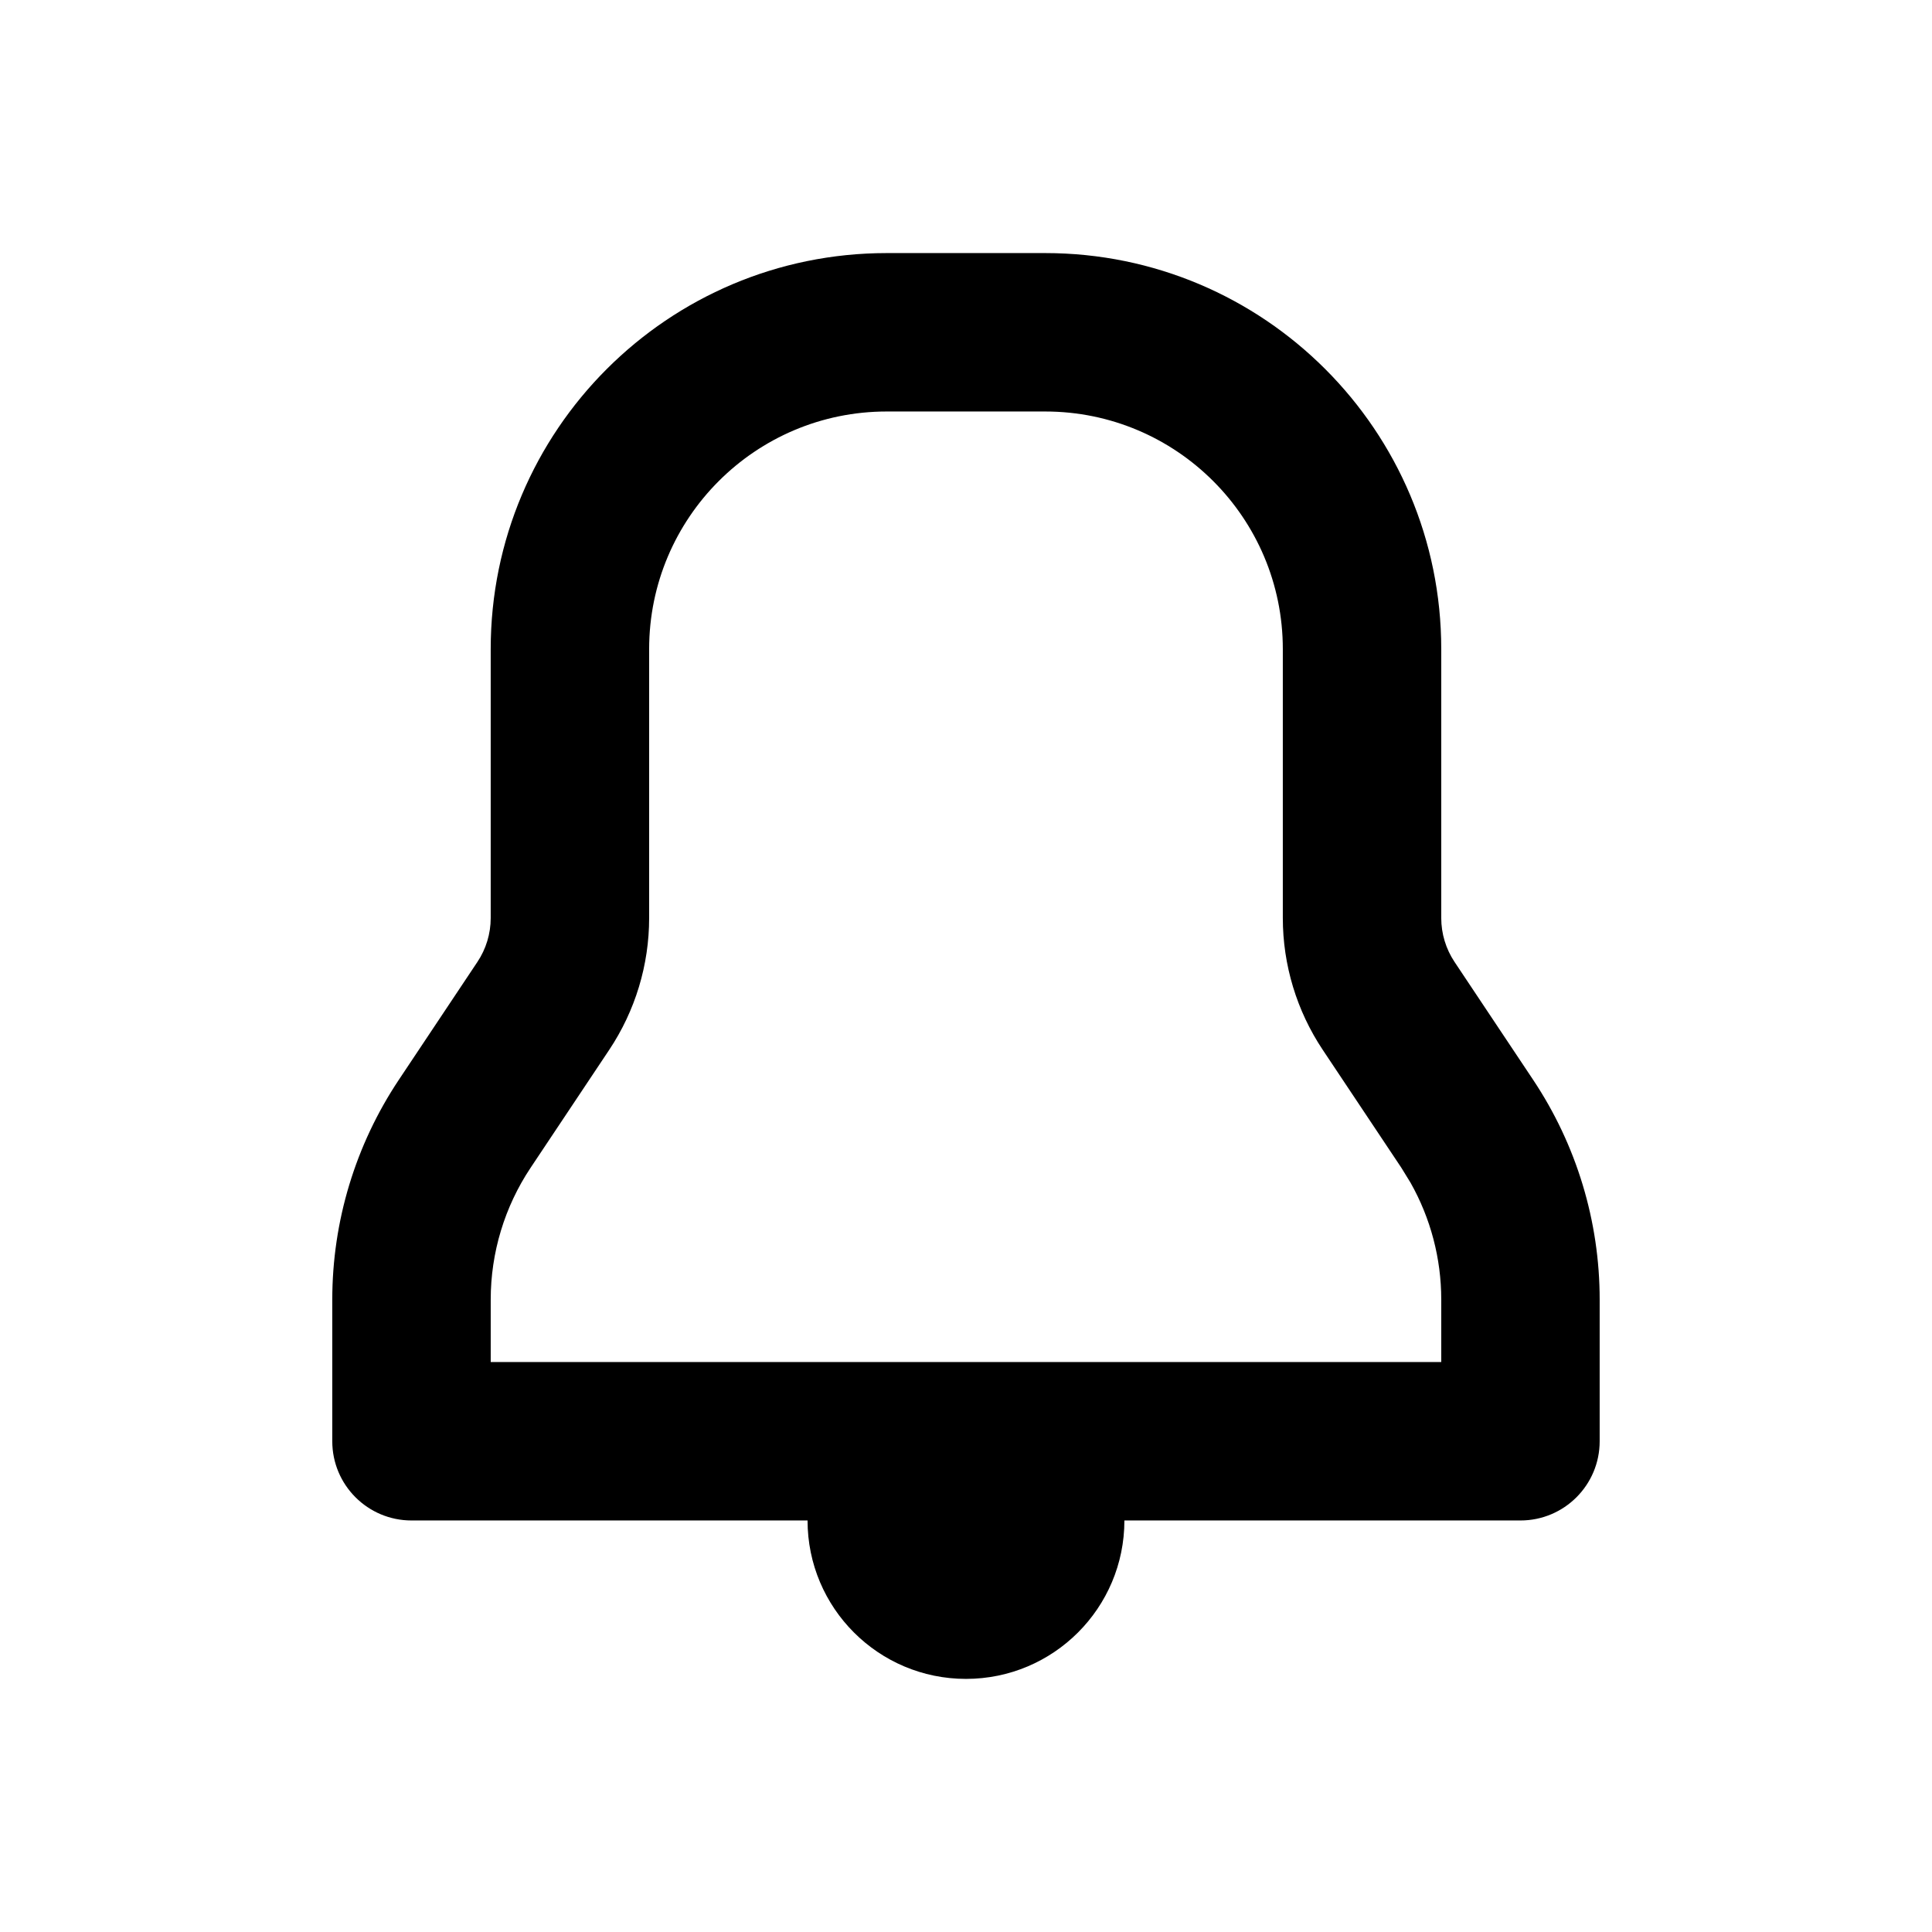 <?xml version="1.0" encoding="UTF-8"?>
<!-- Uploaded to: SVG Repo, www.svgrepo.com, Generator: SVG Repo Mixer Tools -->
<svg fill="#000000" width="800px" height="800px" version="1.1" viewBox="144 144 512 512" xmlns="http://www.w3.org/2000/svg">
 <path d="m253.05 546.94c-11.594 0-20.992-9.398-20.992-20.992v-37.551c0-20.723 6.133-40.98 17.629-58.223l20.828-31.246c2.301-3.445 3.527-7.5 3.527-11.645v-71.254c0-57.969 46.992-104.96 104.96-104.96h41.984c57.965 0 104.96 46.992 104.96 104.96v71.254c0 4.144 1.227 8.199 3.527 11.645l20.832 31.246c11.492 17.242 17.625 37.5 17.625 58.223v37.551c0 11.594-9.398 20.992-20.992 20.992h-104.96c0 23.188-18.797 41.984-41.984 41.984s-41.984-18.797-41.984-41.984zm167.94-293.89h-41.984c-34.781 0-62.977 28.195-62.977 62.977v71.254c0 12.434-3.68 24.59-10.578 34.934l-20.832 31.246c-6.894 10.344-10.574 22.5-10.574 34.934v16.559h251.9v-16.559c0-10.879-2.816-21.547-8.141-30.973l-2.434-3.961-20.832-31.246c-6.894-10.344-10.578-22.5-10.578-34.934v-71.254c0-34.781-28.195-62.977-62.973-62.977z" fill-rule="evenodd"/>
</svg>